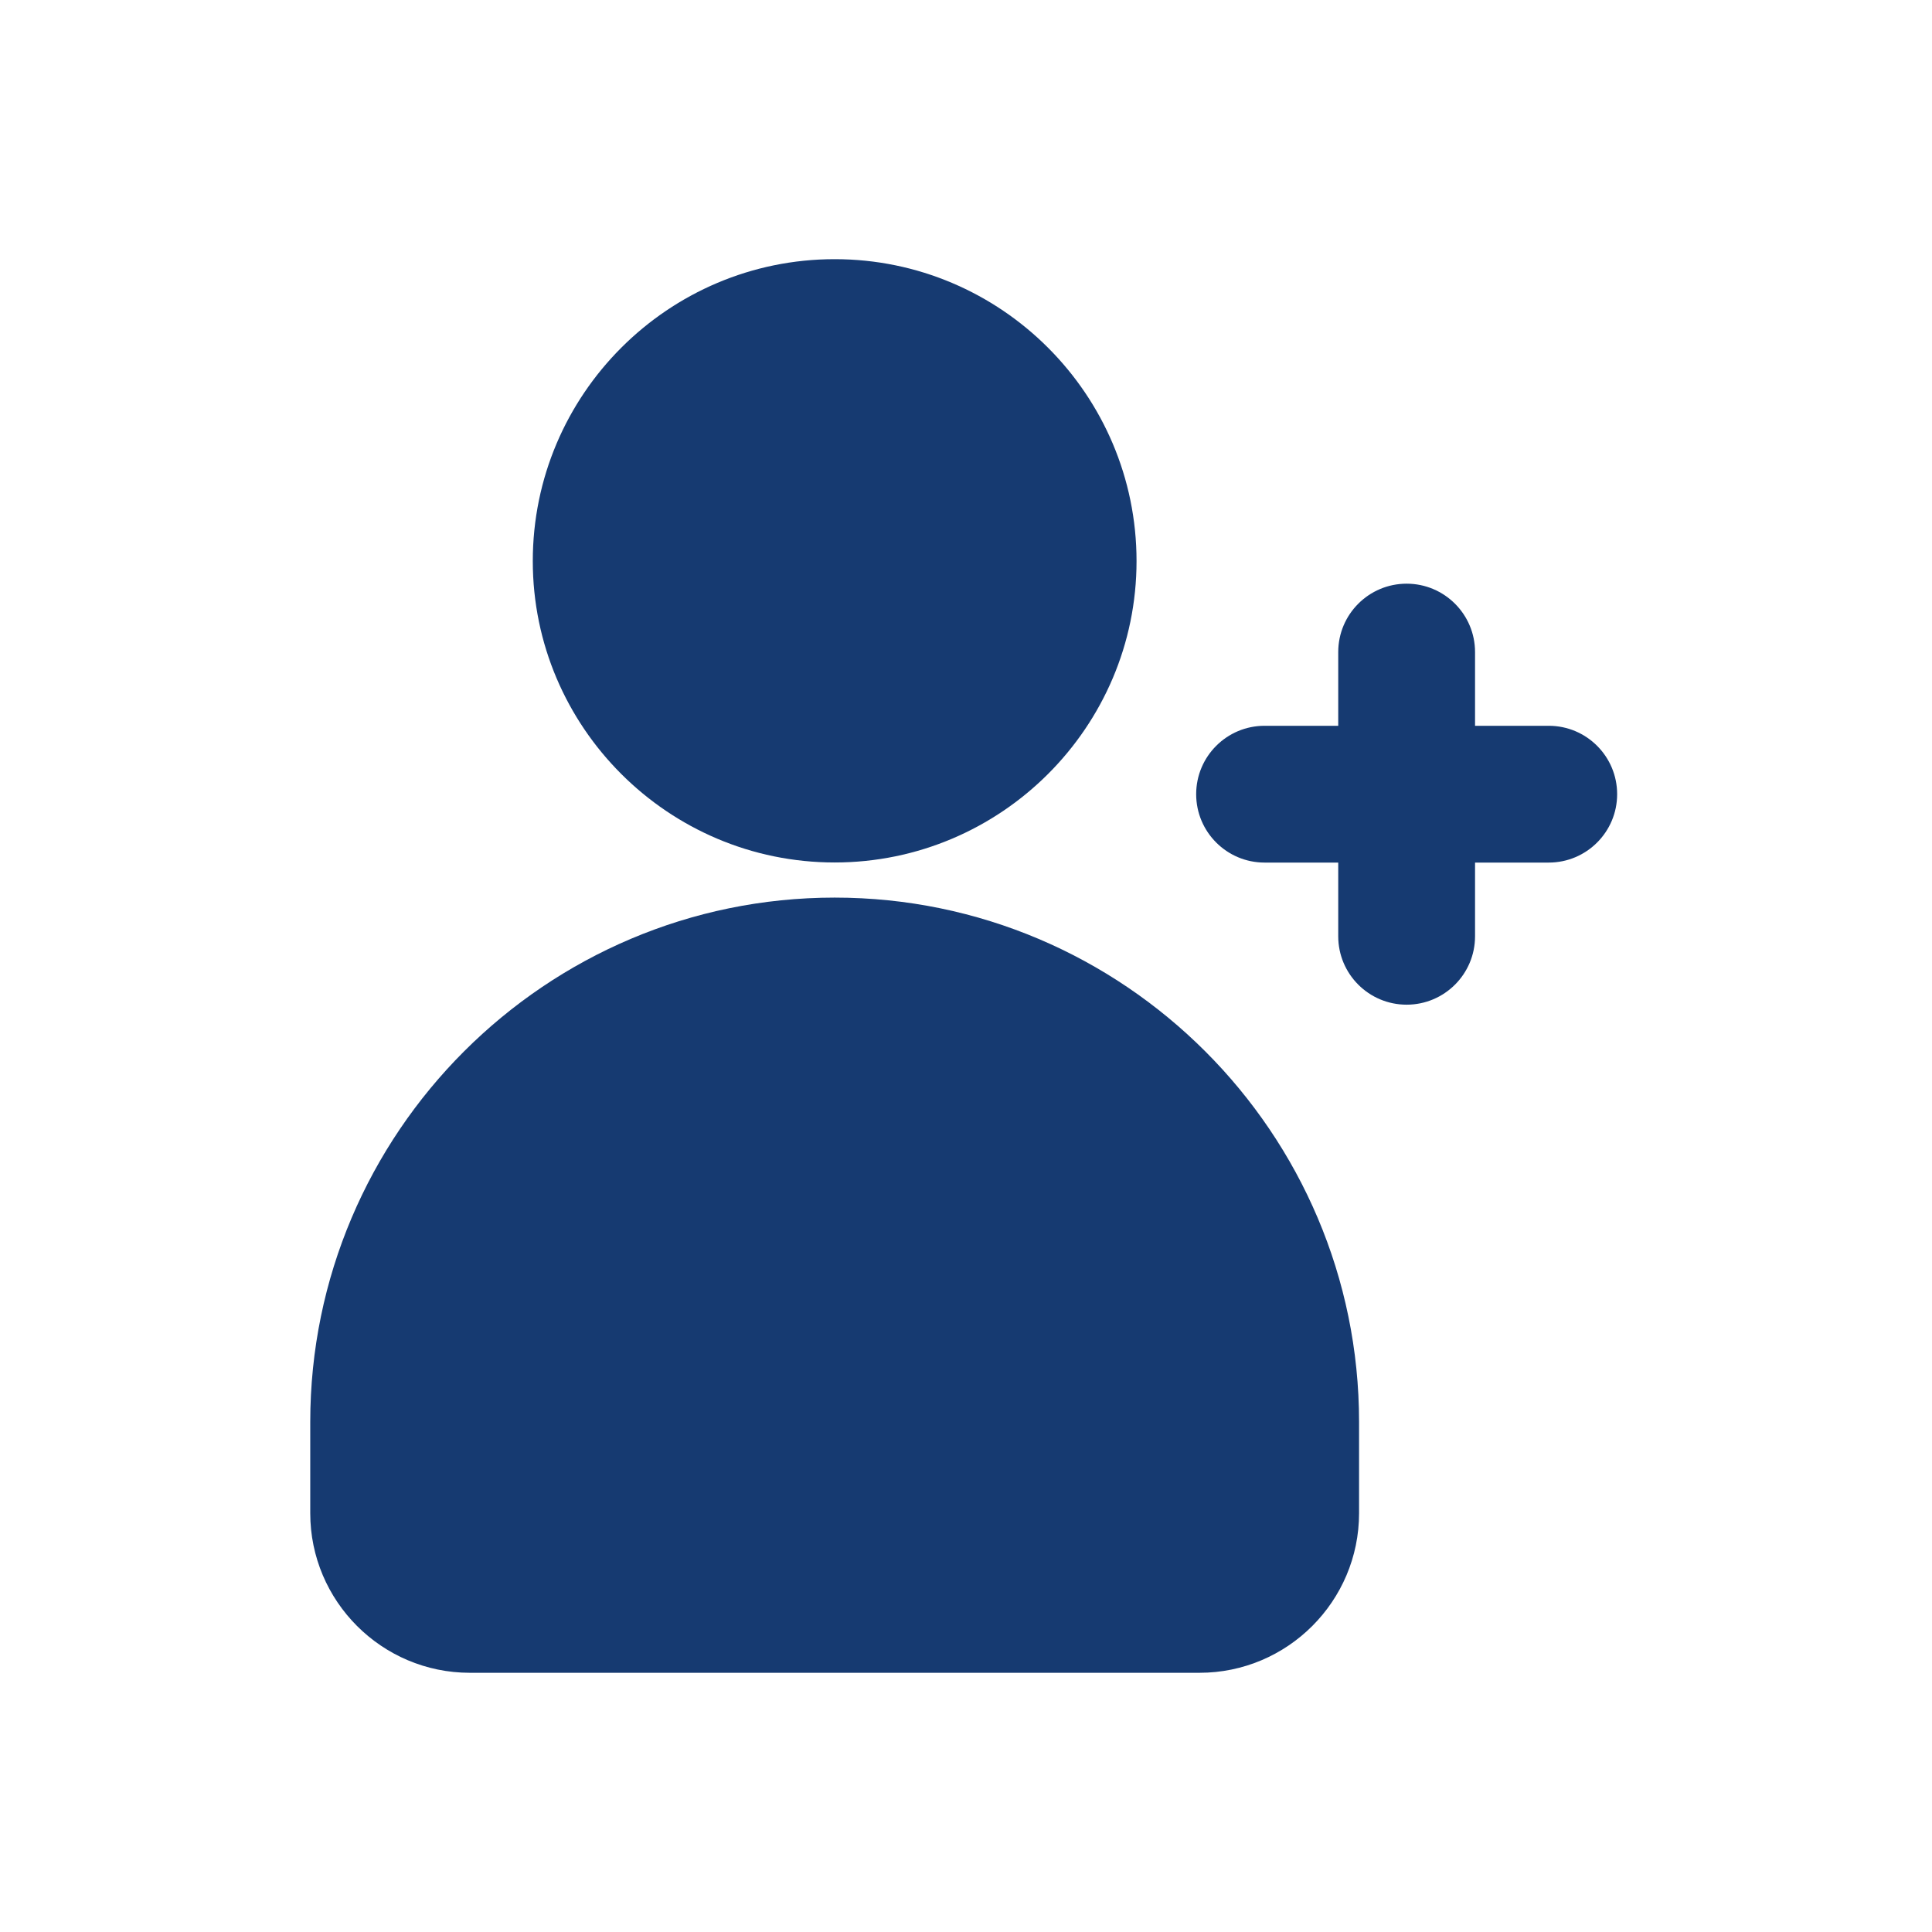 <svg xmlns="http://www.w3.org/2000/svg" xmlns:xlink="http://www.w3.org/1999/xlink" width="500" zoomAndPan="magnify" viewBox="0 0 375 375" height="500" preserveAspectRatio="xMidYMid meet" version="1.0"><defs><clipPath id="2fe8b079c6"><path d="M 103 50.305 L 221 50.305 L 221 168 L 103 168 Z M 103 50.305 " clip-rule="nonzero"/></clipPath><clipPath id="6e040427b1"><path d="M 60 174 L 264 174 L 264 324.805 L 60 324.805 Z M 60 174 " clip-rule="nonzero"/></clipPath></defs><g clip-path="url(#2fe8b079c6)"><path fill="#163a71" d="M 103.414 108.902 C 103.414 141.117 129.699 167.406 162.008 167.406 C 194.312 167.406 220.602 141.117 220.602 108.902 C 220.602 76.594 194.312 50.305 162.008 50.305 C 129.699 50.305 103.414 76.594 103.414 108.902 Z M 103.414 108.902 " fill-opacity="1" fill-rule="nonzero"/></g><g clip-path="url(#6e040427b1)"><path fill="#163a71" d="M 60.219 276.008 L 60.219 293.711 C 60.219 310.793 74.117 324.688 91.199 324.688 L 232.816 324.688 C 249.898 324.688 263.793 310.793 263.793 293.711 L 263.793 276.008 C 263.793 219.891 218.121 174.223 162.008 174.223 C 105.891 174.223 60.219 219.891 60.219 276.008 Z M 60.219 276.008 " fill-opacity="1" fill-rule="nonzero"/></g><path fill="#163a71" d="M 286.305 181.734 L 286.305 167.426 L 300.609 167.426 C 307.938 167.426 313.887 161.48 313.887 154.152 C 313.887 146.82 307.938 140.875 300.609 140.875 L 286.305 140.875 L 286.305 126.57 C 286.305 119.238 280.355 113.293 273.027 113.293 C 265.695 113.293 259.75 119.238 259.75 126.57 L 259.75 140.875 L 245.453 140.875 C 238.125 140.875 232.176 146.82 232.176 154.152 C 232.176 161.48 238.125 167.426 245.453 167.426 L 259.75 167.426 L 259.75 181.734 C 259.75 189.062 265.695 195.008 273.027 195.008 C 280.355 195.008 286.305 189.062 286.305 181.734 Z M 286.305 181.734 " fill-opacity="1" fill-rule="nonzero"/></svg>